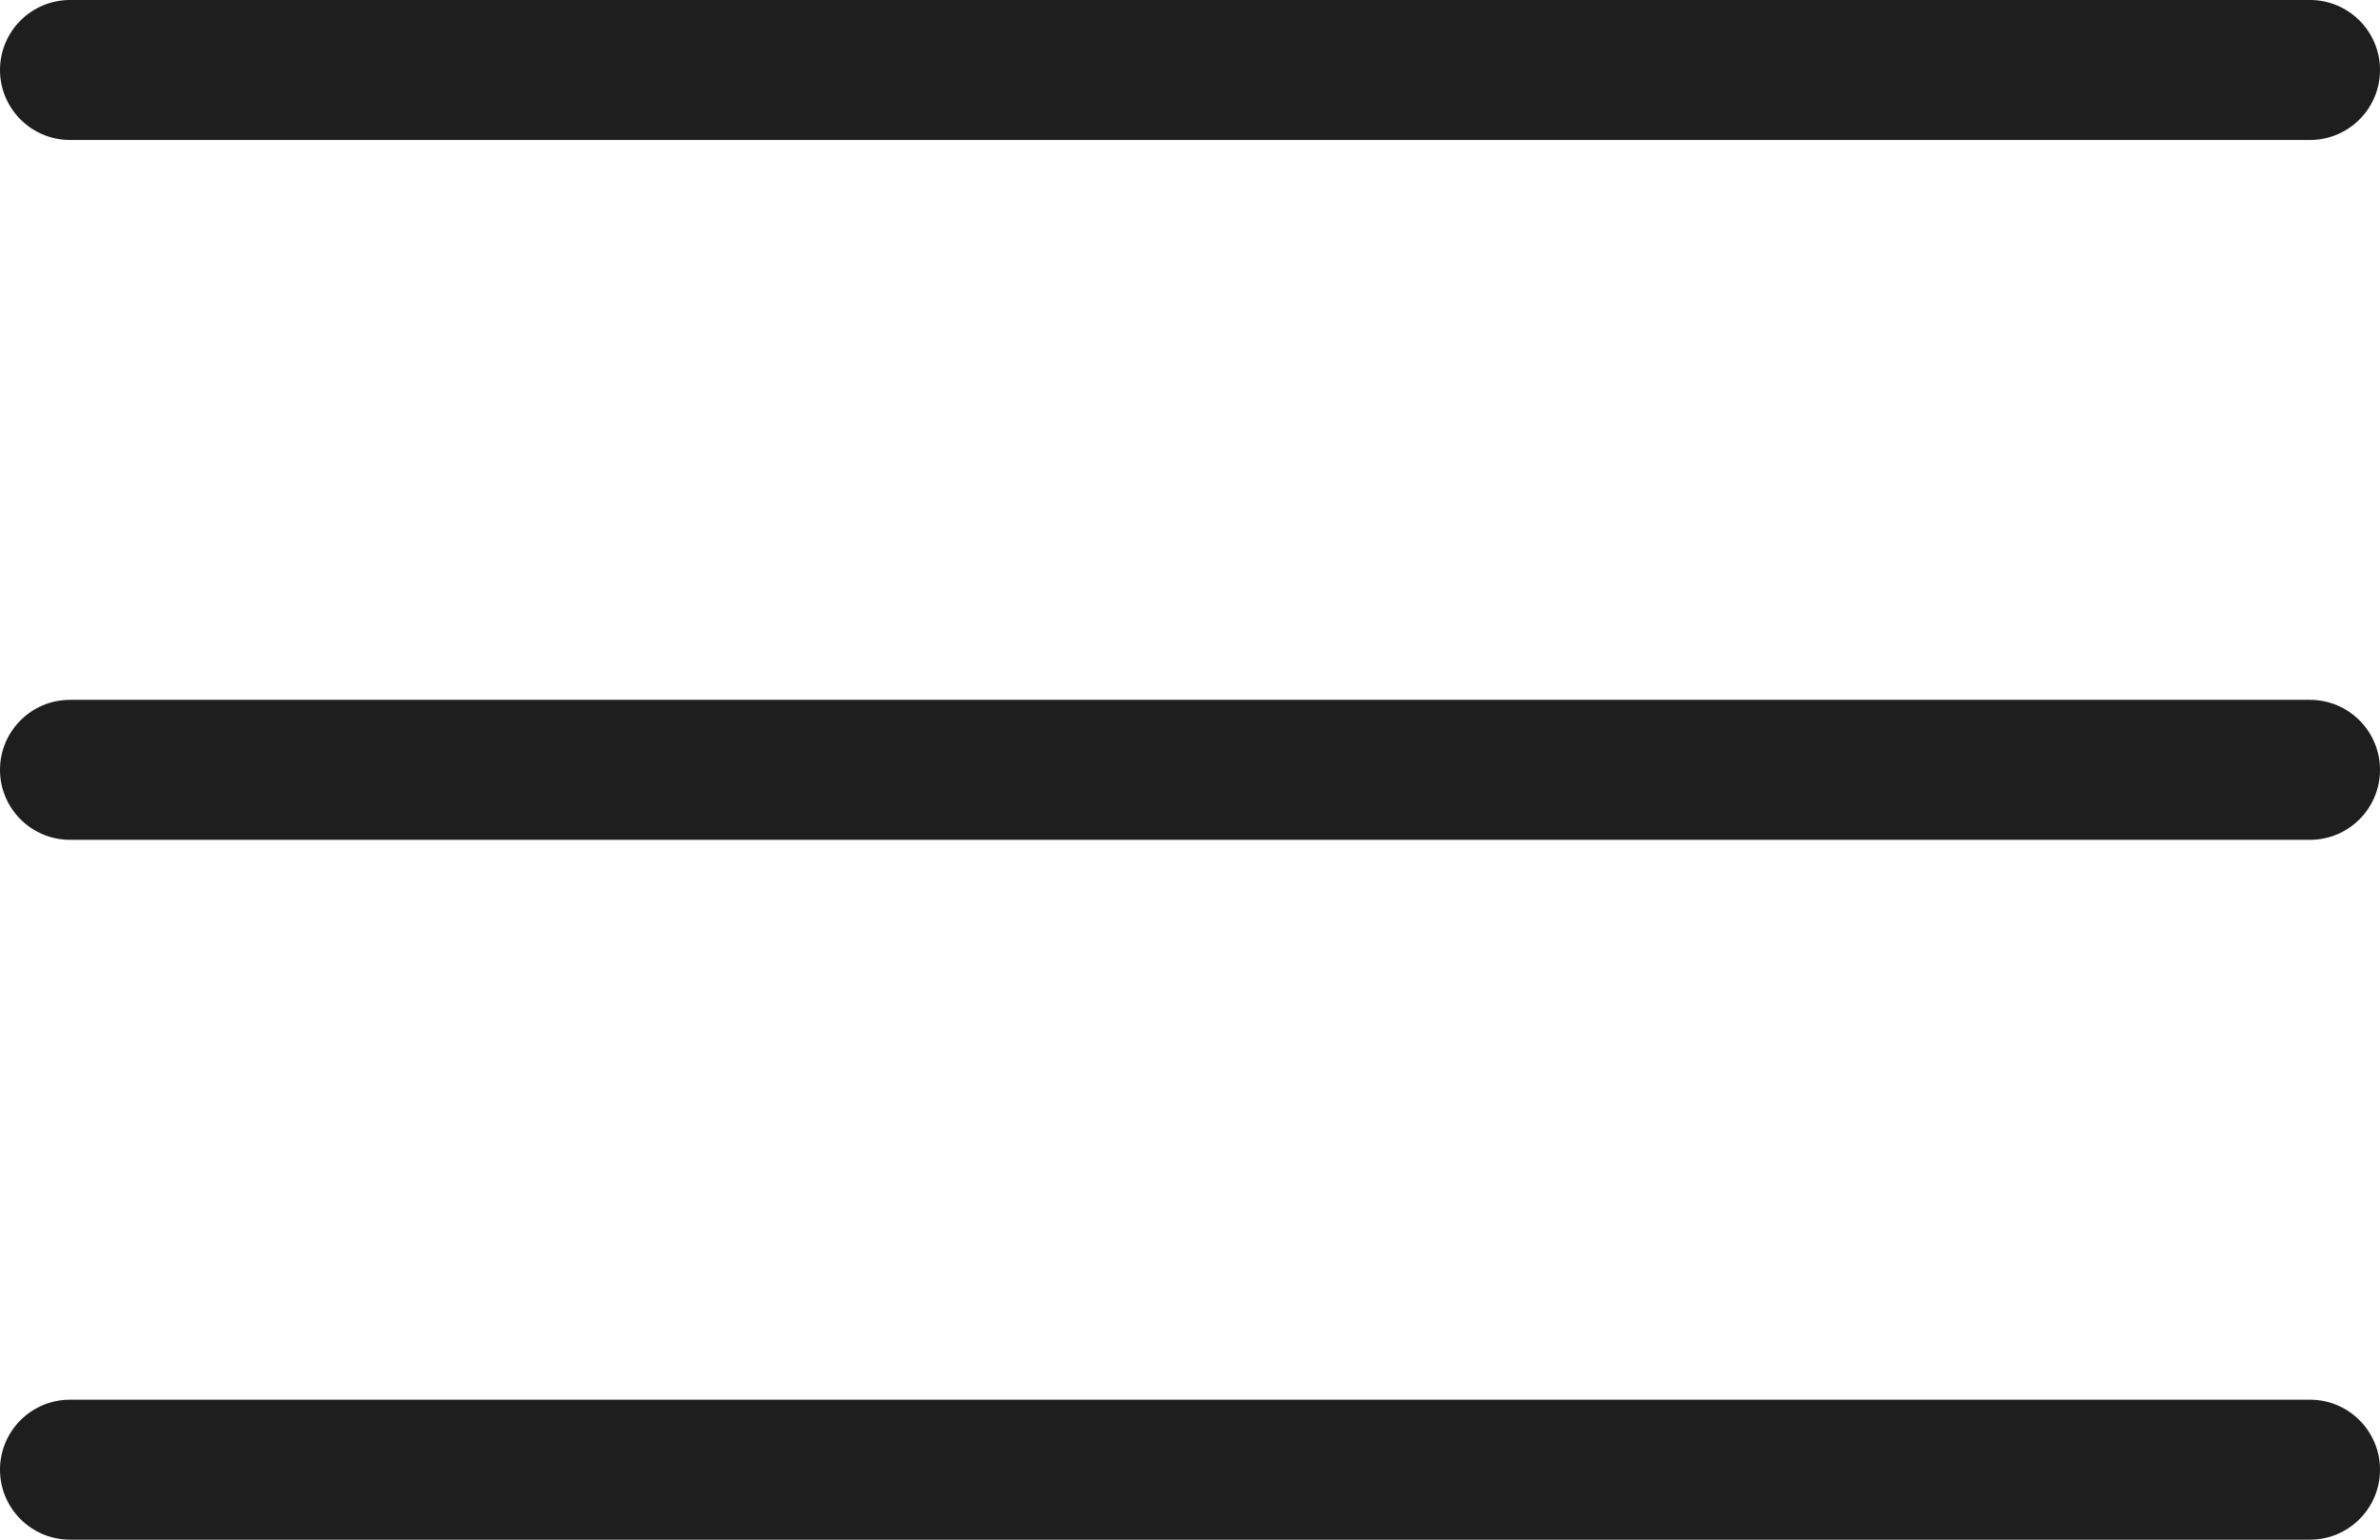 <?xml version="1.0" encoding="UTF-8"?> <svg xmlns="http://www.w3.org/2000/svg" width="34" height="22" viewBox="0 0 34 22" fill="none"><g clip-path="url(#clip0_1149_7)"><path d="M33 0H1C0.448 0 0 0.448 0 1C0 1.552 0.448 2 1 2H33C33.552 2 34 1.552 34 1C34 0.448 33.552 0 33 0Z" fill="#1E1E1E"></path><path d="M33 10H1C0.448 10 0 10.448 0 11C0 11.552 0.448 12 1 12H33C33.552 12 34 11.552 34 11C34 10.448 33.552 10 33 10Z" fill="#1E1E1E"></path><path d="M33 20H1C0.448 20 0 20.448 0 21C0 21.552 0.448 22 1 22H33C33.552 22 34 21.552 34 21C34 20.448 33.552 20 33 20Z" fill="#1E1E1E"></path></g><defs><clipPath id="clip0_1149_7"><rect width="34" height="22" fill="white"></rect></clipPath></defs></svg> 